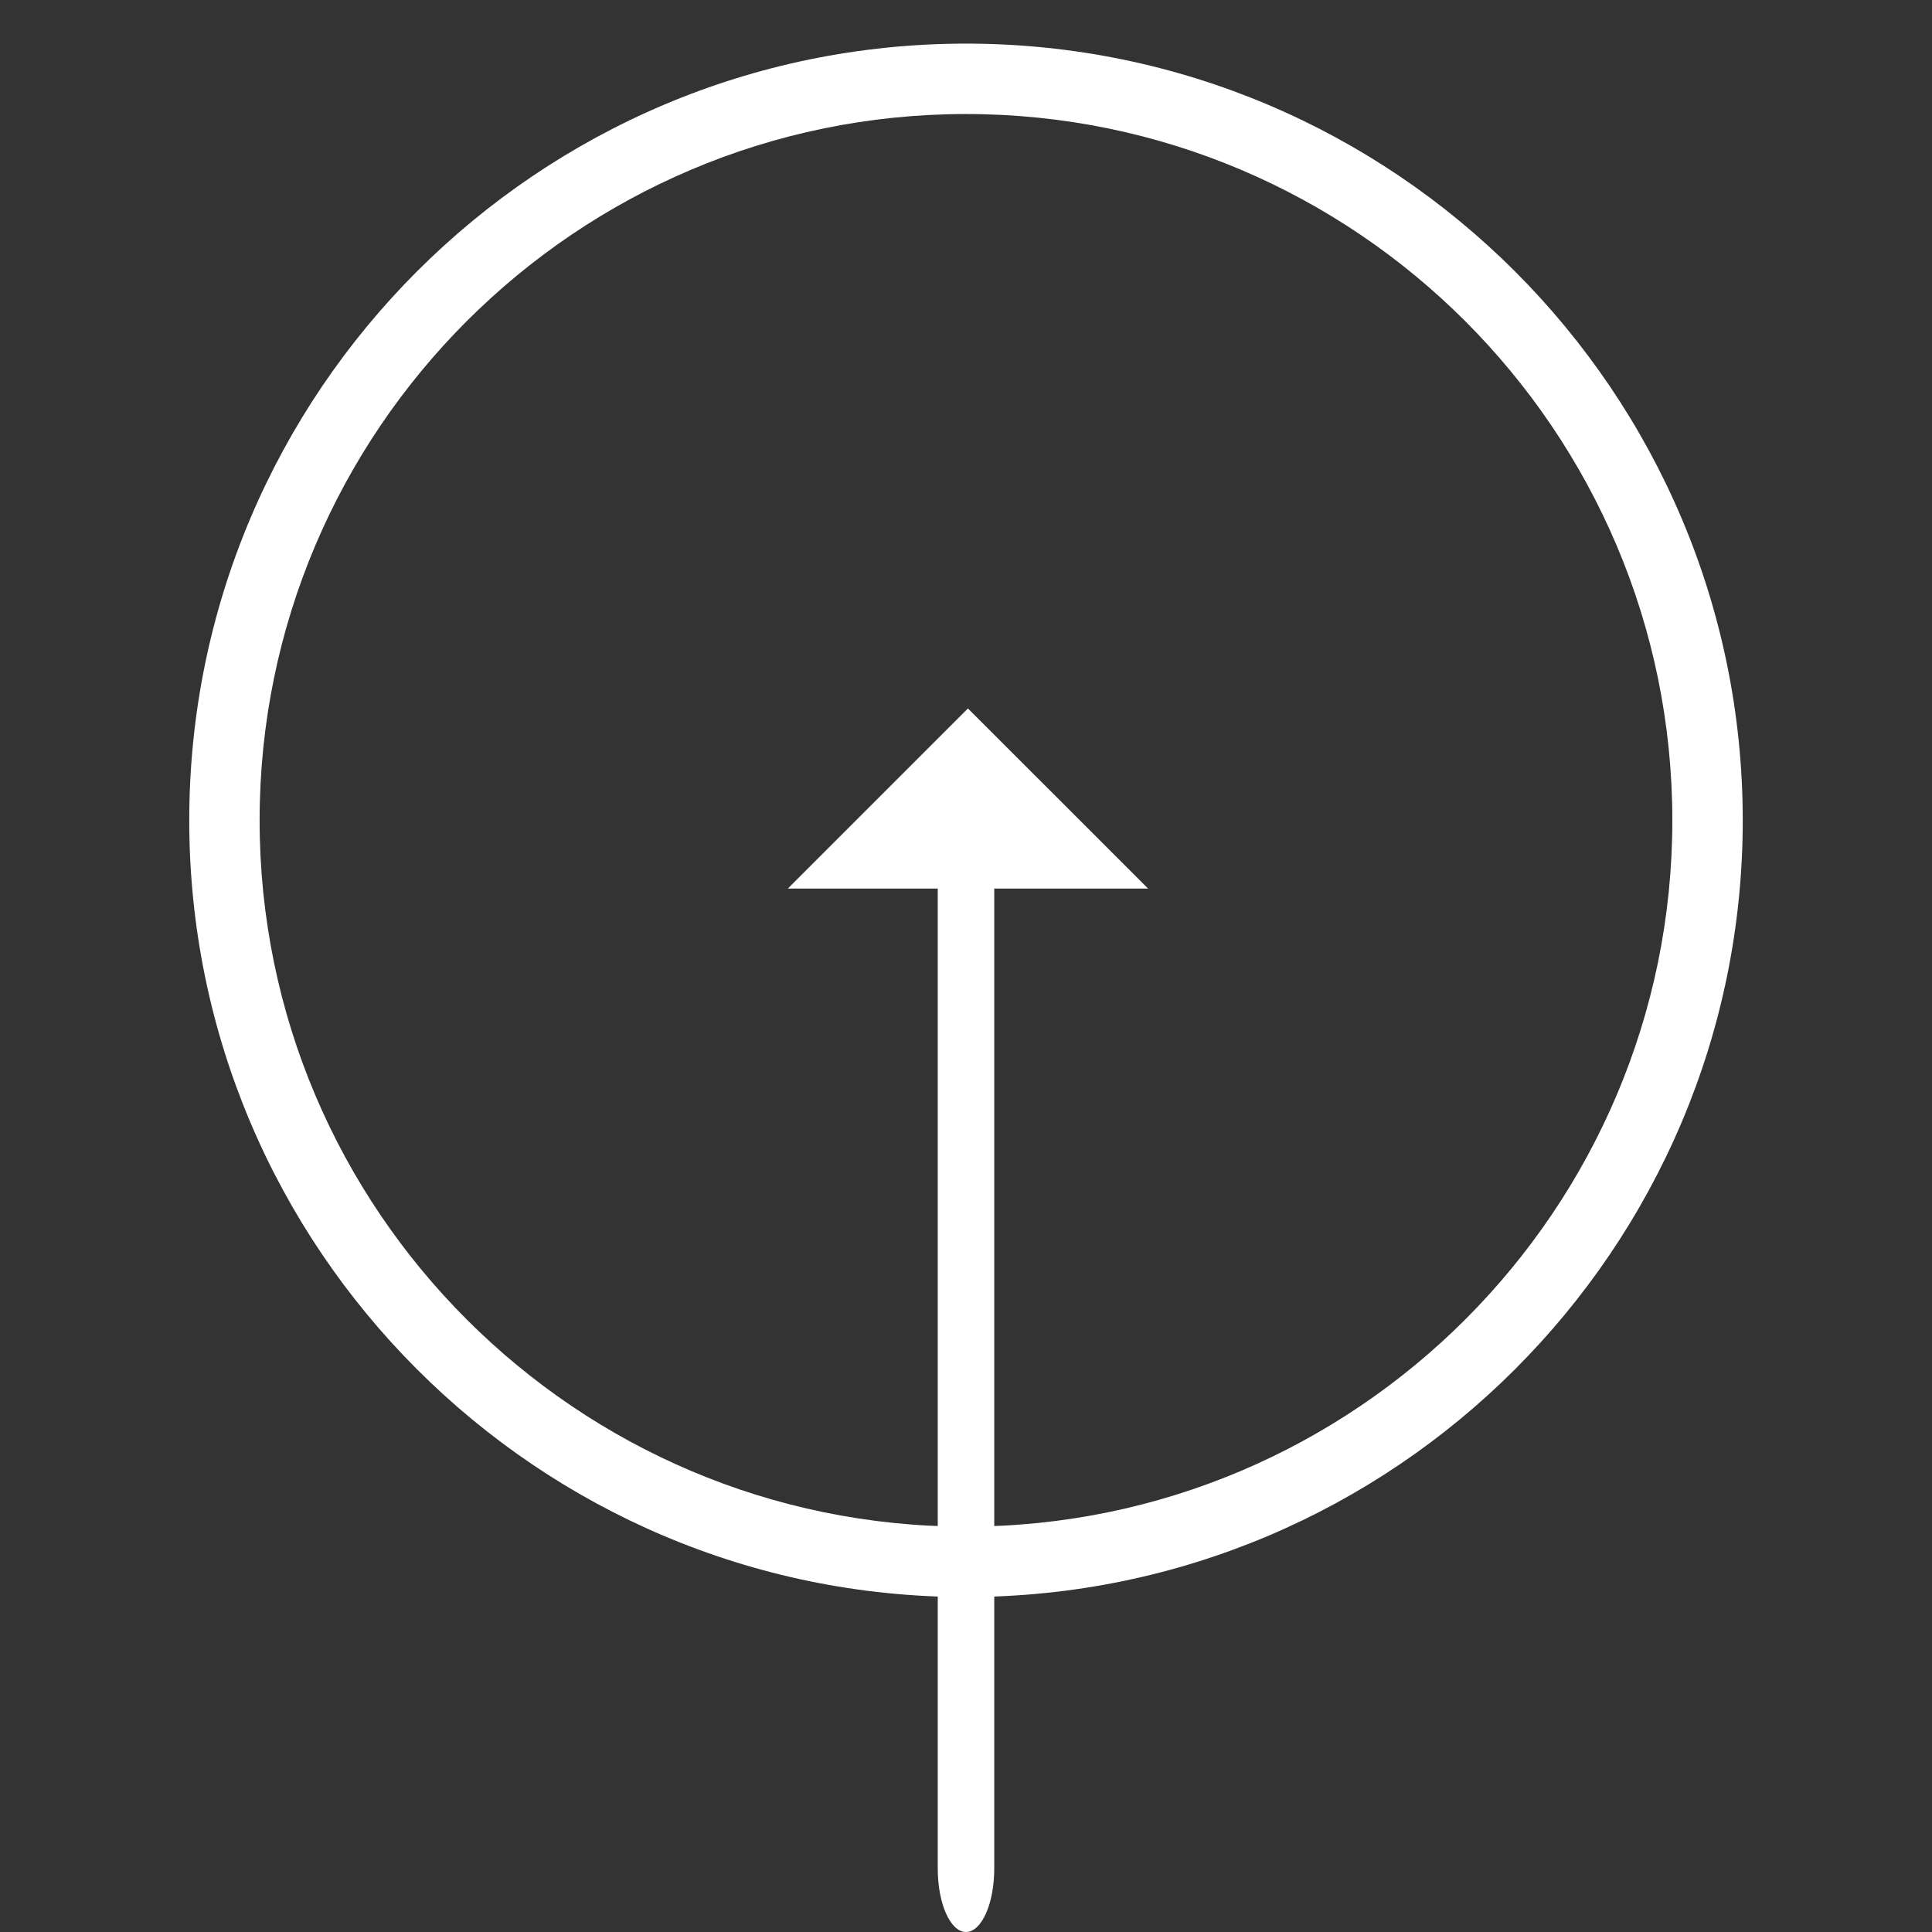 <?xml version="1.0" encoding="utf-8"?>
<!-- Generator: Adobe Illustrator 16.0.0, SVG Export Plug-In . SVG Version: 6.00 Build 0)  -->
<!DOCTYPE svg PUBLIC "-//W3C//DTD SVG 1.1//EN" "http://www.w3.org/Graphics/SVG/1.1/DTD/svg11.dtd">
<svg version="1.1" id="Capa_1" xmlns="http://www.w3.org/2000/svg" xmlns:xlink="http://www.w3.org/1999/xlink" x="0px" y="0px"
	 width="45px" height="45px" viewBox="0 0 45 45" enable-background="new 0 0 45 45" xml:space="preserve">
<rect x="0" y="0" width="45" height="45" fill="#333333" stroke="none"/>
<g>
	<g>
		<path fill="#FFFFFF" d="M22.5,2.656c9.071,0,16.452,7.38,16.452,16.452c0,9.07-7.381,16.45-16.452,16.45
			c-9.072,0-16.453-7.38-16.453-16.45C6.046,10.036,13.427,2.656,22.5,2.656z M22.5,37.198c9.976,0,18.092-8.115,18.092-18.09
			c0-9.976-8.116-18.092-18.092-18.092c-9.977,0-18.092,8.116-18.092,18.092C4.408,29.083,12.523,37.198,22.5,37.198z"/>
		<g>
			<path fill="#FFFFFF" d="M22.5,19.209c0.363,0,0.658,0.662,0.658,1.474v22.841c0,0.814-0.294,1.476-0.658,1.476
				s-0.658-0.66-0.658-1.476V20.683C21.841,19.872,22.136,19.209,22.5,19.209z"/>
		</g>
		<polyline fill="#FFFFFF" points="26.741,20.696 22.545,16.501 18.35,20.696 		"/>
	</g>
</g>
</svg>

